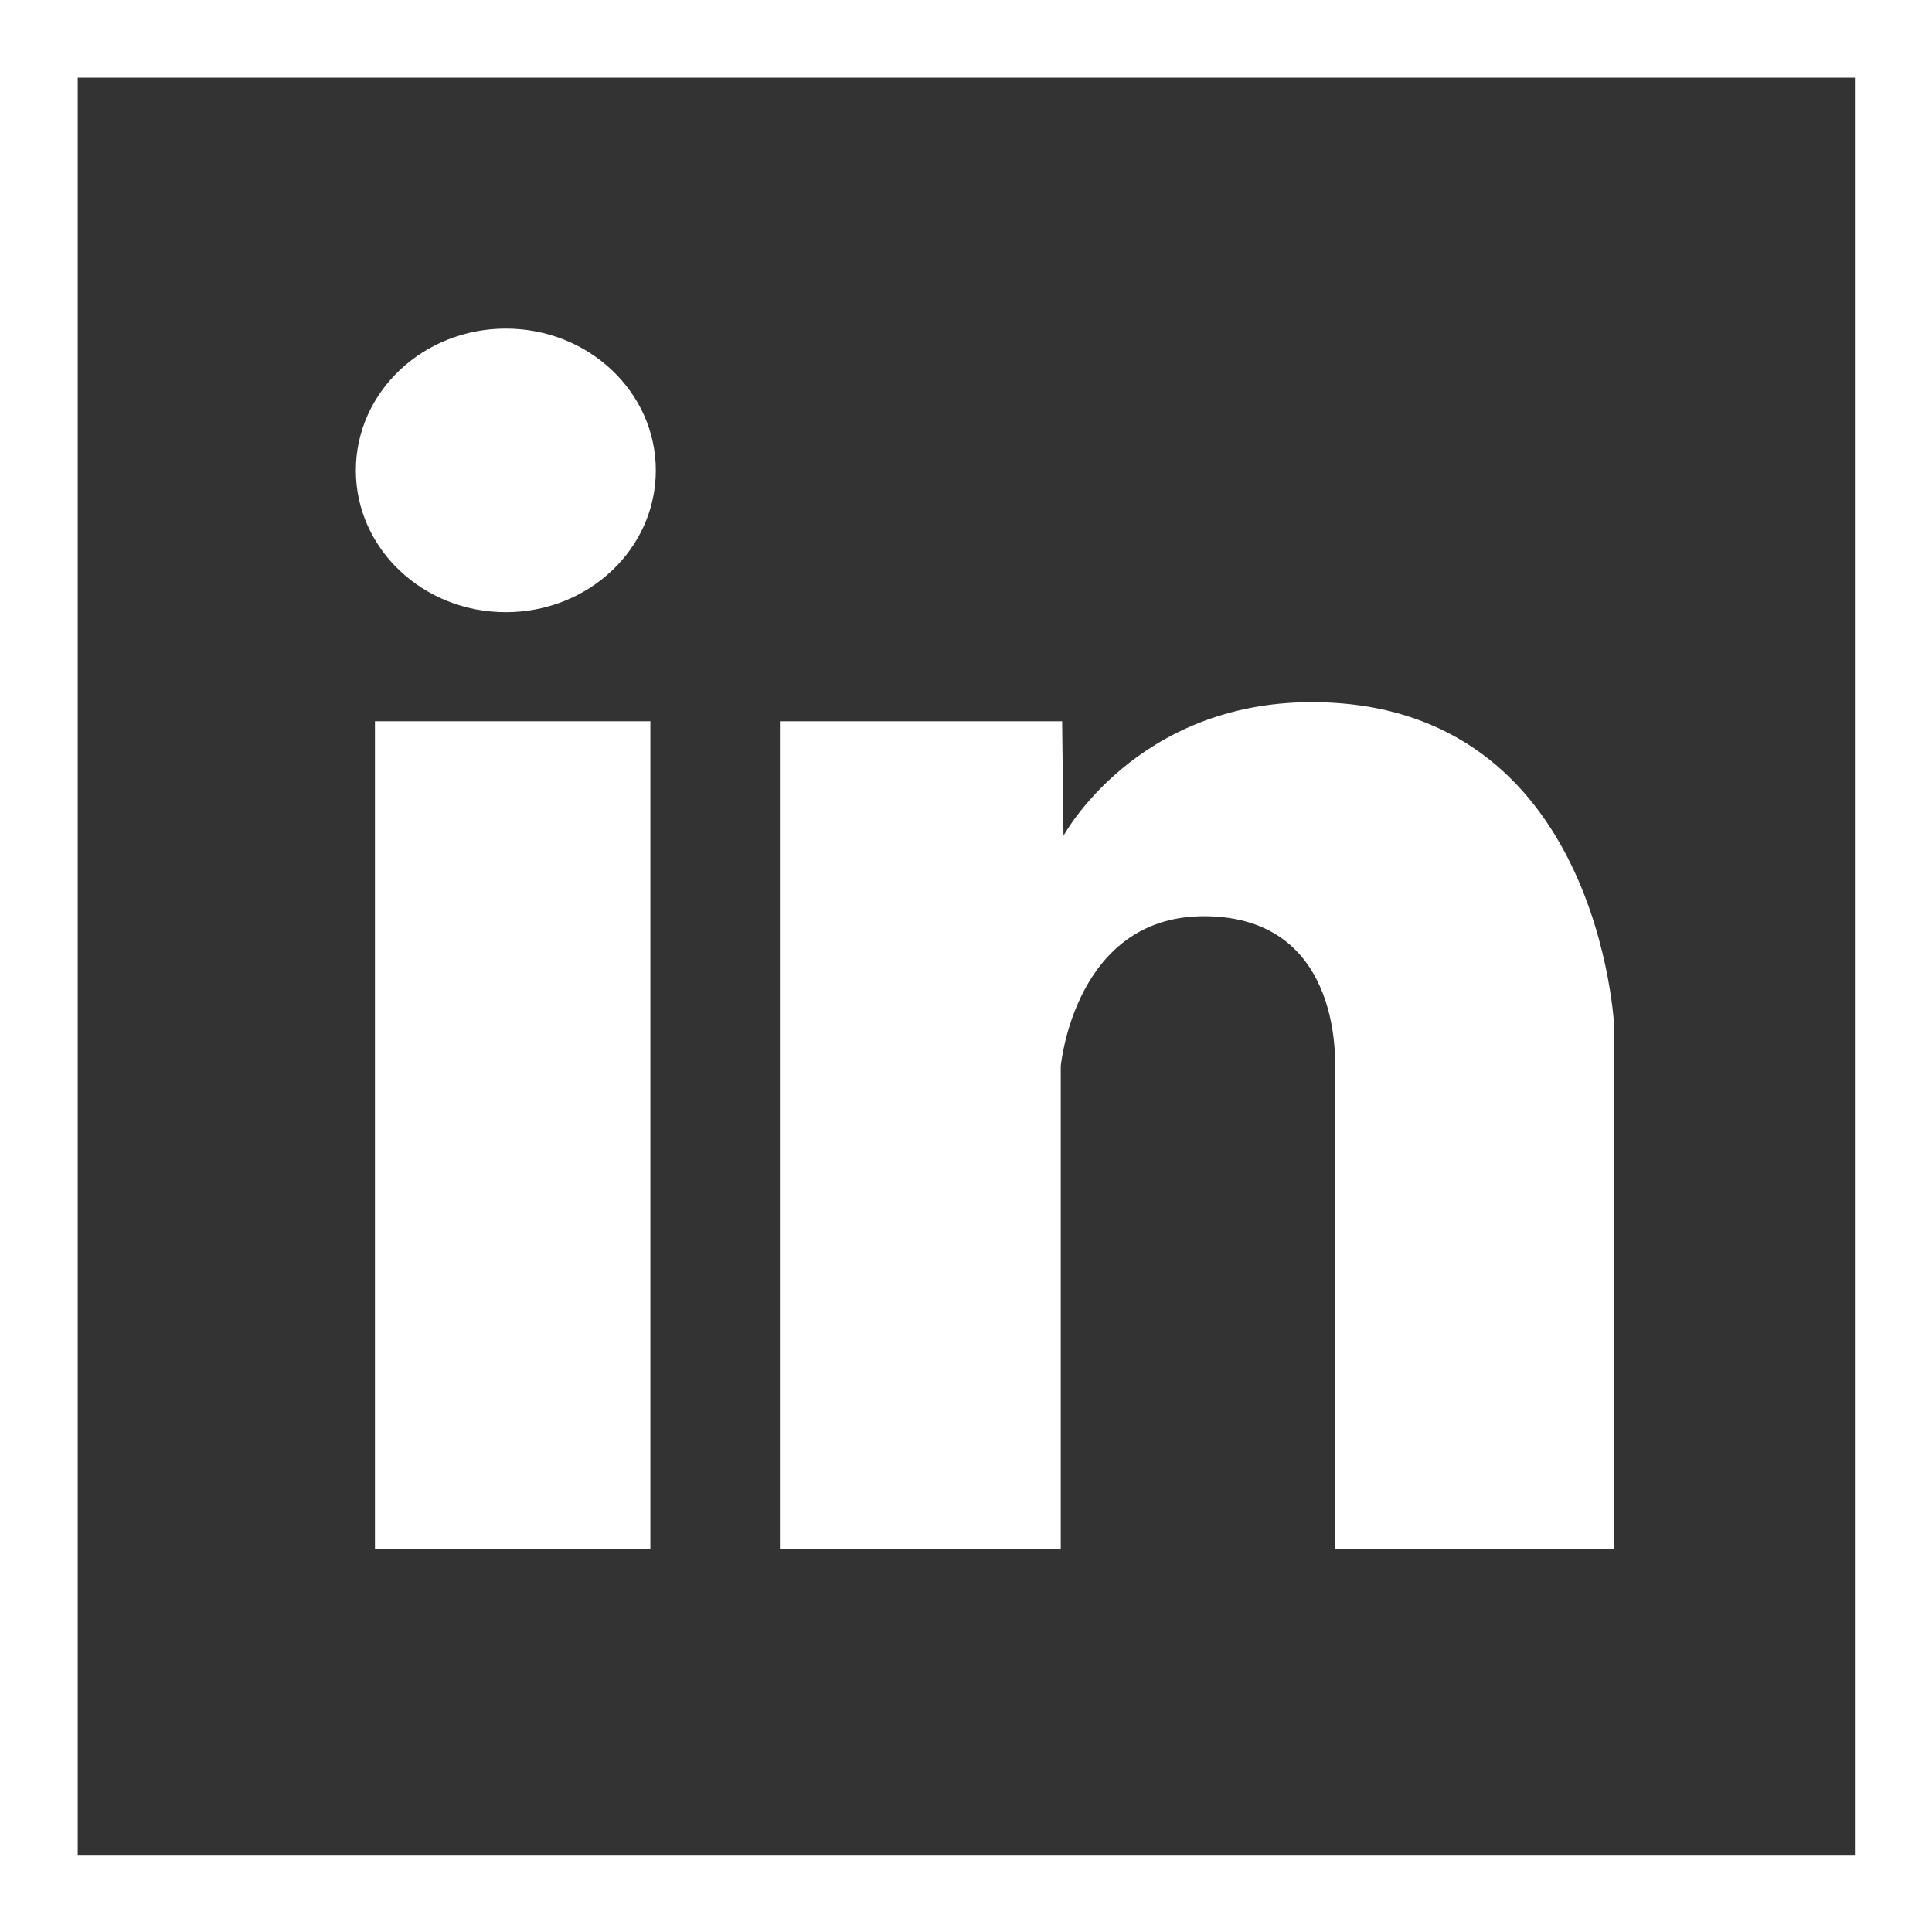 <?xml version="1.0" encoding="UTF-8"?>
<!-- Generator: Adobe Illustrator 26.0.1, SVG Export Plug-In . SVG Version: 6.00 Build 0)  -->
<svg xmlns="http://www.w3.org/2000/svg" xmlns:xlink="http://www.w3.org/1999/xlink" version="1.1" x="0px" y="0px" viewBox="0 0 141.7 141.7" style="enable-background:new 0 0 141.7 141.7;" xml:space="preserve">
<rect x="0" y="0" width="141.7" height="141.7" fill="#333333" stroke="none"/>
<style type="text/css">
	.st0{display:none;}
	.st1{display:inline;fill:#FFFFFF;}
	.st2{display:inline;}
	.st3{fill:#FFFFFF;}
</style>
<g id="Ebene_1" class="st0">
</g>
<g id="Ebene_4">
</g>
<g id="facebook" class="st0">
	<path class="st1" d="M75.6,136.1V79.2l-9.8,0l0.1-19.8h9.7l0.3-16c0,0,1.3-21.5,21.2-21.5s23,0.1,23,0.1l0.3,19l-9.3,0.1   c0,0-6.9,0.3-8.4,1.9c-1.8,2-1.4,7.1-1.4,7.1c0,0.1-0.1,9.4-0.1,9.4l17.1,0l-1.7,19.7l-15.3,0l0,56.9H75.6z"></path>
</g>
<g id="xing" class="st0">
	<g class="st2">
		<path class="st3" d="M35.2,39.8c-0.9,0-1.6,0.3-2,0.9c-0.4,0.6-0.3,1.4,0.1,2.3l10,17.3c0,0,0,0.1,0,0.1L27.5,88.2    c-0.4,0.8-0.4,1.6,0,2.3c0.4,0.6,1,1,1.9,1h14.8c2.2,0,3.3-1.5,4-2.9c0,0,15.4-27.2,16-28.2c-0.1-0.1-10.2-17.7-10.2-17.7    c-0.7-1.3-1.8-2.8-4.1-2.8L35.2,39.8L35.2,39.8z"></path>
		<path class="st3" d="M97.3,19.6c-2.2,0-3.2,1.4-4,2.8c0,0-31.9,56.5-32.9,58.4c0.1,0.1,21,38.5,21,38.5c0.7,1.3,1.9,2.8,4.1,2.8    h14.8c0.9,0,1.6-0.3,2-0.9c0.4-0.6,0.4-1.5,0-2.3L81.4,80.8c0,0,0-0.1,0-0.1l32.7-57.9c0.4-0.8,0.4-1.7,0-2.3    c-0.4-0.6-1.1-0.9-2-0.9L97.3,19.6L97.3,19.6L97.3,19.6L97.3,19.6z"></path>
	</g>
</g>
<g id="linkedin">
	<g>
		<rect x="27.5" y="52.9" class="st3" width="20.2" height="60.7"></rect>
		<path class="st3" d="M97.9,78.6v35h20.5V75.4c0,0-1-23.9-22.2-23.9c-12.9,0-18.2,9.8-18.2,9.8l-0.1-8.4H57.2v60.7h20.6V78.2    c0,0,1-11,10.5-11C98.8,67.2,97.9,78.6,97.9,78.6z"></path>
		<ellipse class="st3" cx="37.1" cy="34.5" rx="11" ry="10.4"></ellipse>
	</g>
	<path class="st3" d="M136.1,0H5.7H0v5.7v130.4v5.7h5.7h130.4h5.7v-5.7V5.7V0H136.1z M136.1,136.1H5.7V5.7h130.4V136.1z"></path>
</g>
</svg>
